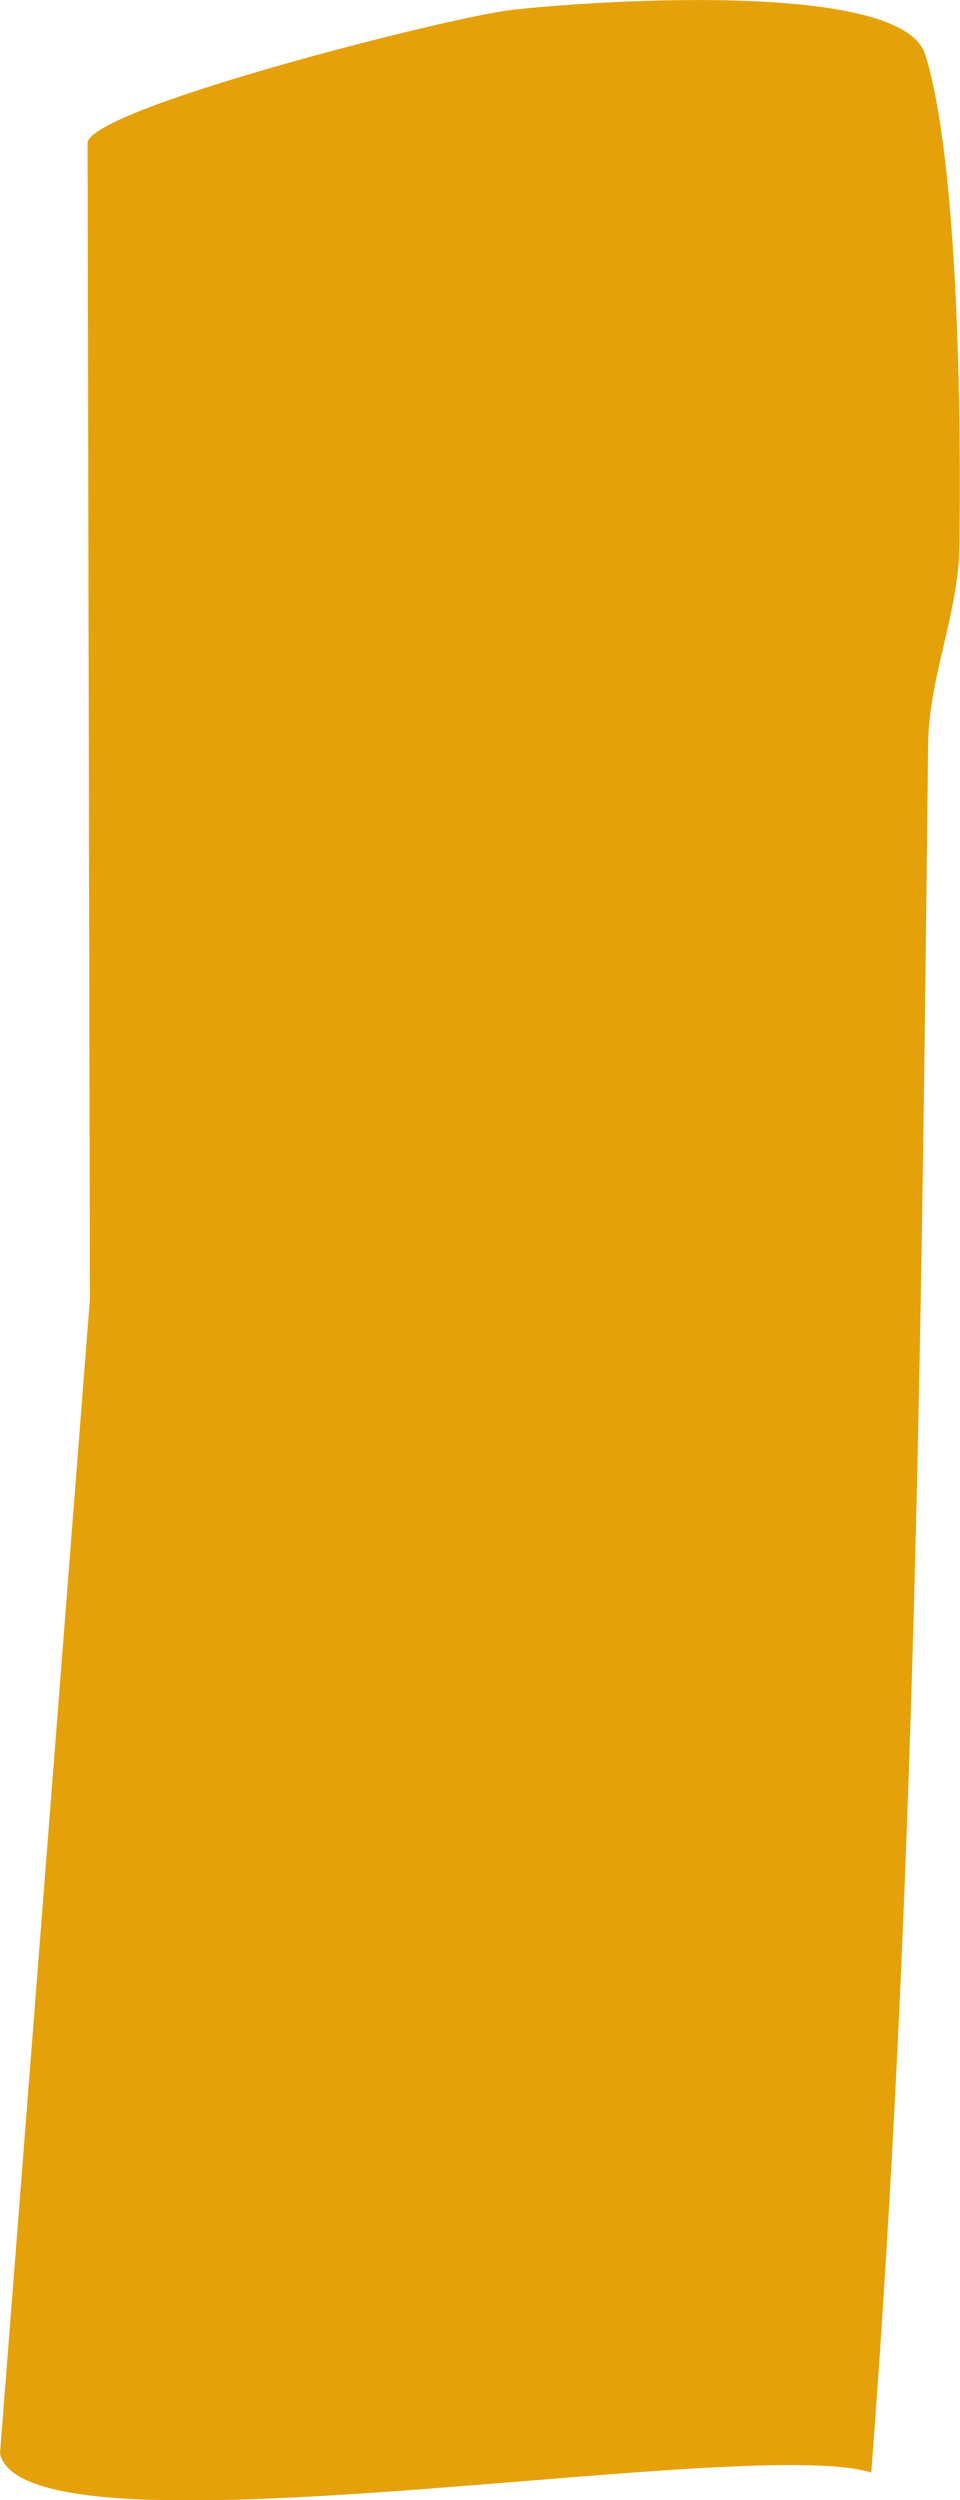 <svg xmlns="http://www.w3.org/2000/svg" id="Calque_2" data-name="Calque 2" viewBox="0 0 16.55 43.09"><defs><style>      .cls-1 {        fill: #e4a109;      }    </style></defs><g id="Calque_1-2" data-name="Calque 1"><path class="cls-1" d="M15.03,42.62c-2.12-.69-14.57,1.63-15.03-.33l1.55-19.9-.04-19.94C1.65,1.84,7.8.28,8.83.17c1.32-.15,6.72-.53,7.12.77.58,1.85.62,6.37.59,8.45-.01,1.18-.53,2.28-.54,3.46-.11,9.98-.22,19.83-.98,29.77Z"></path></g></svg>